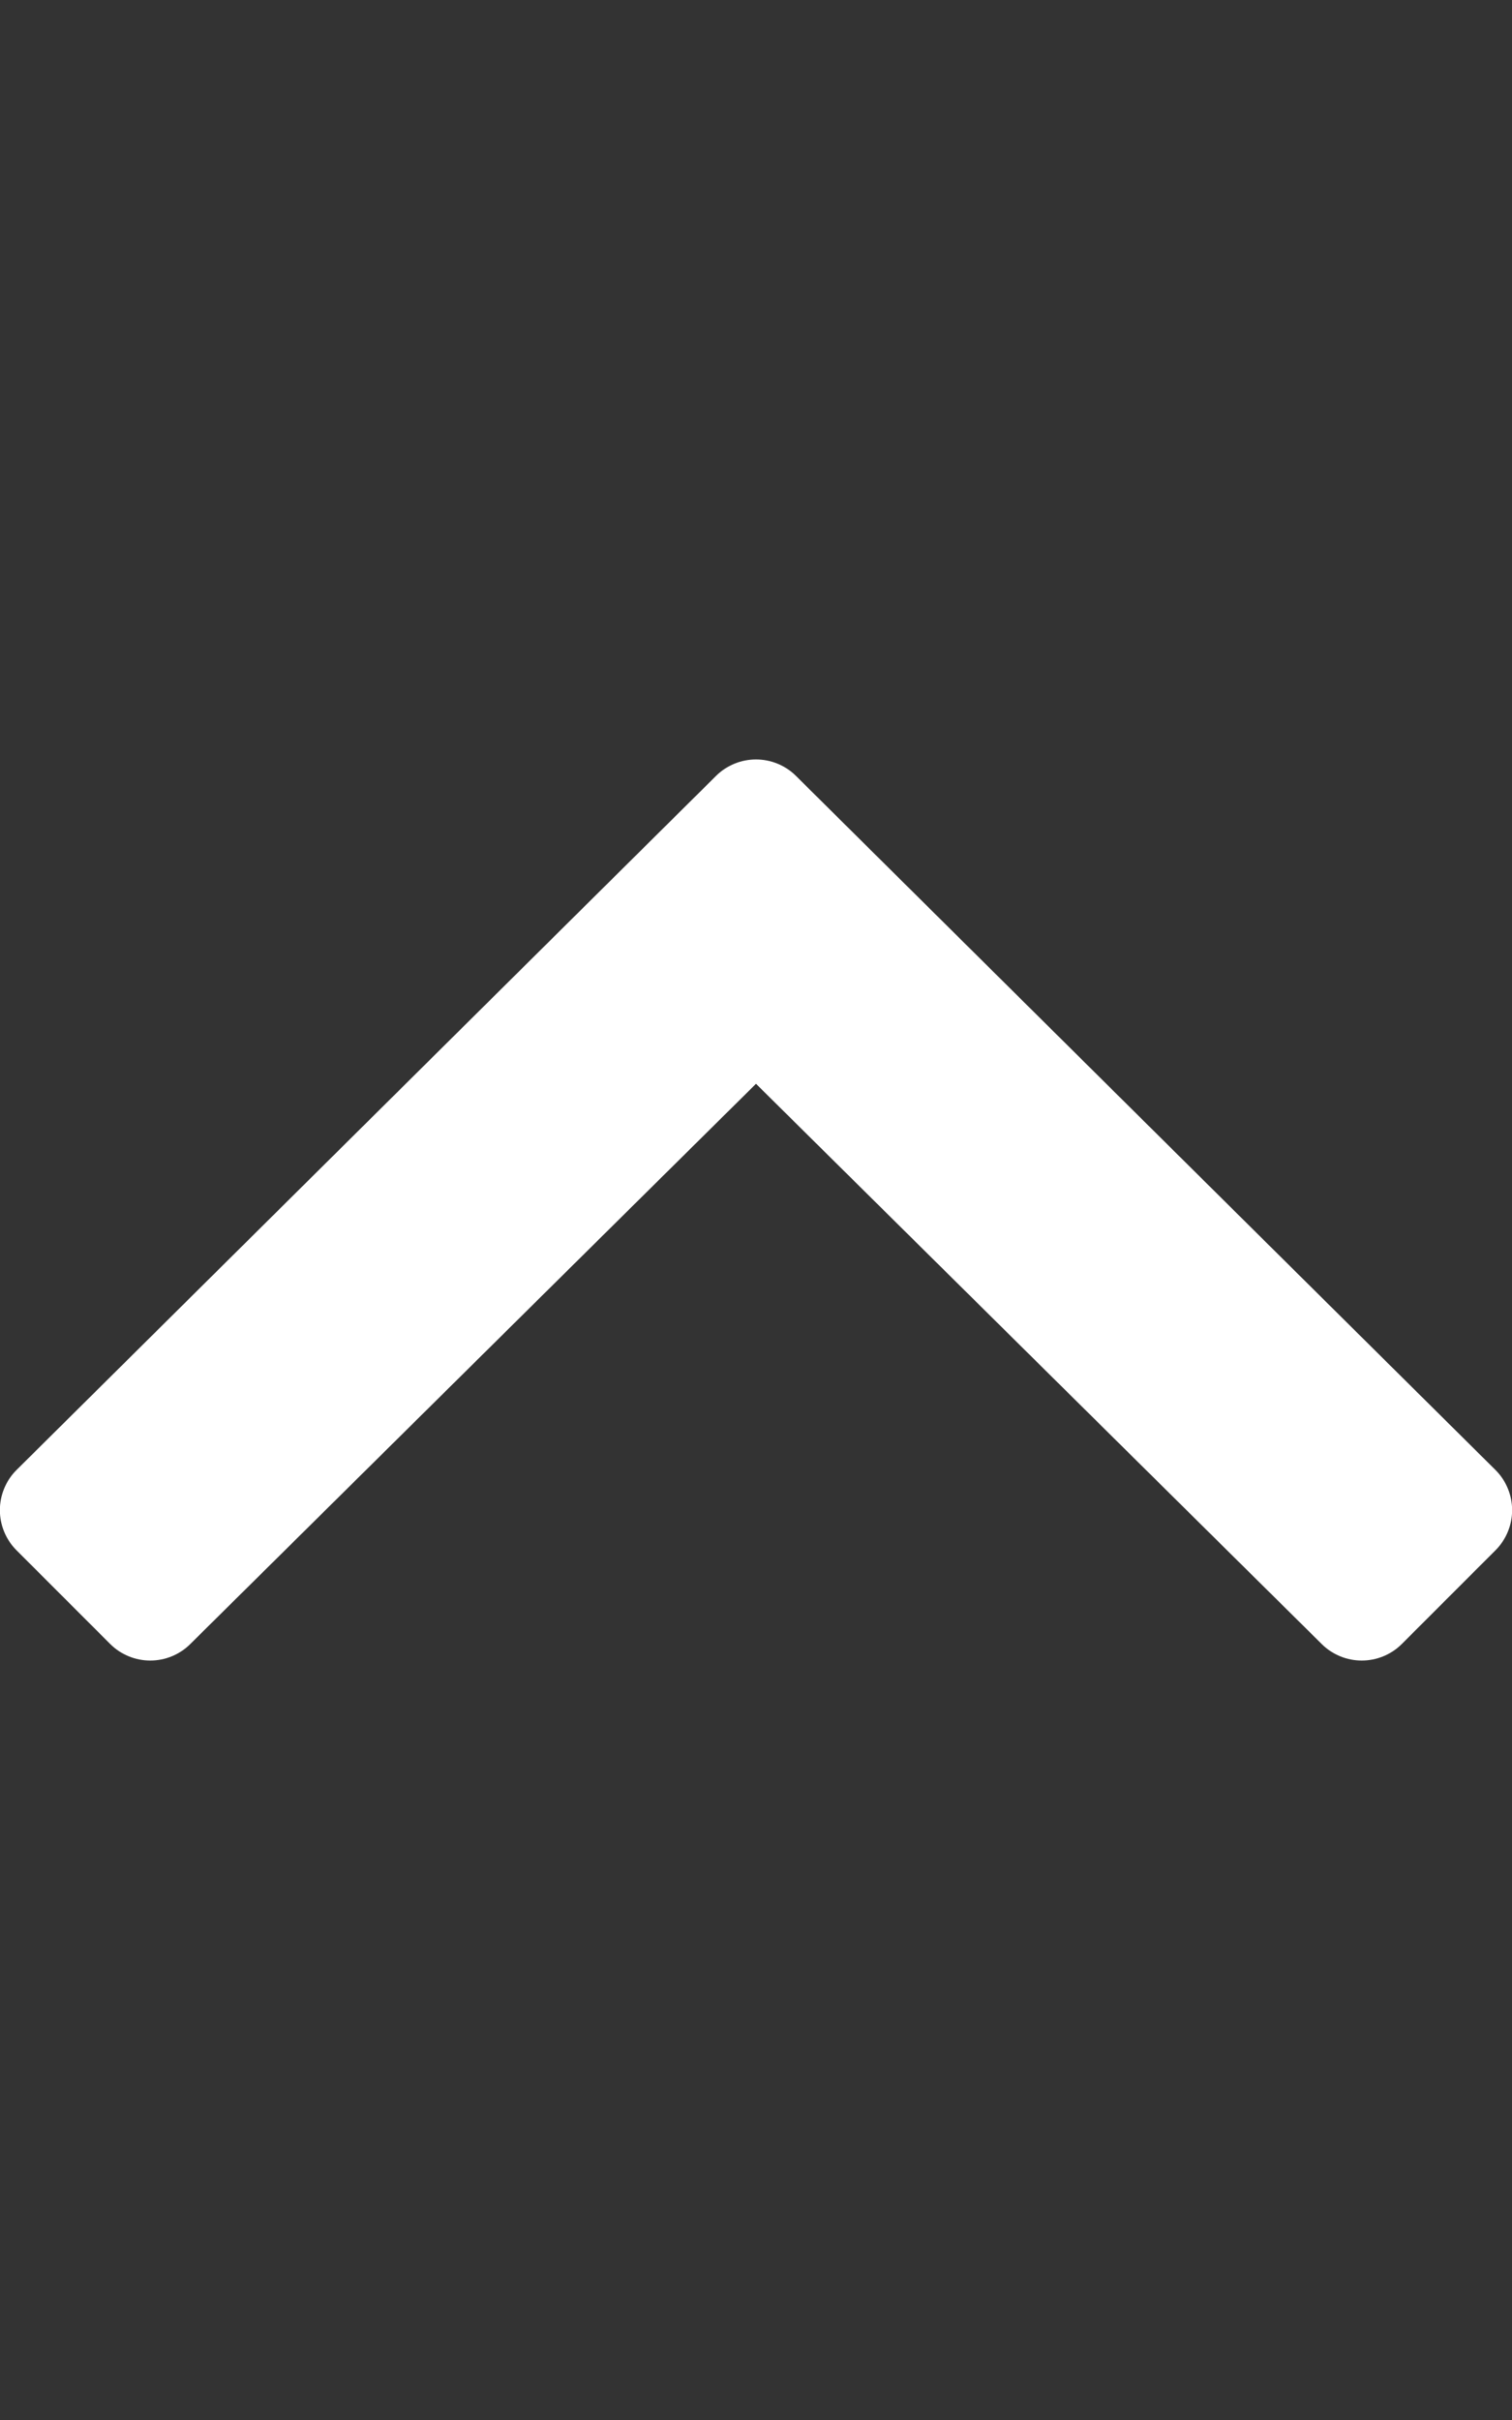 <svg xmlns:xlink="http://www.w3.org/1999/xlink" aria-hidden="true" focusable="false" data-prefix="far" data-icon="angle-up" role="img" xmlns="http://www.w3.org/2000/svg" viewBox="0 0 320 512" class="svg-inline--fa fa-angle-up fa-w-10" width="320"  height="512" >
                    <rect x="0" y="0" width="320" height="512" fill="#333333" stroke="none"/>
                    <path fill="#FFFFFF" d="M168.5 164.2l148 146.8c4.7 4.7 4.7 12.3 0 17l-19.8 19.8c-4.7 4.7-12.3 4.7-17 0L160 229.3 40.3 347.8c-4.7 4.7-12.3 4.7-17 0L3.5 328c-4.7-4.7-4.7-12.3 0-17l148-146.8c4.7-4.7 12.3-4.7 17 0z" class=""></path>
                </svg>